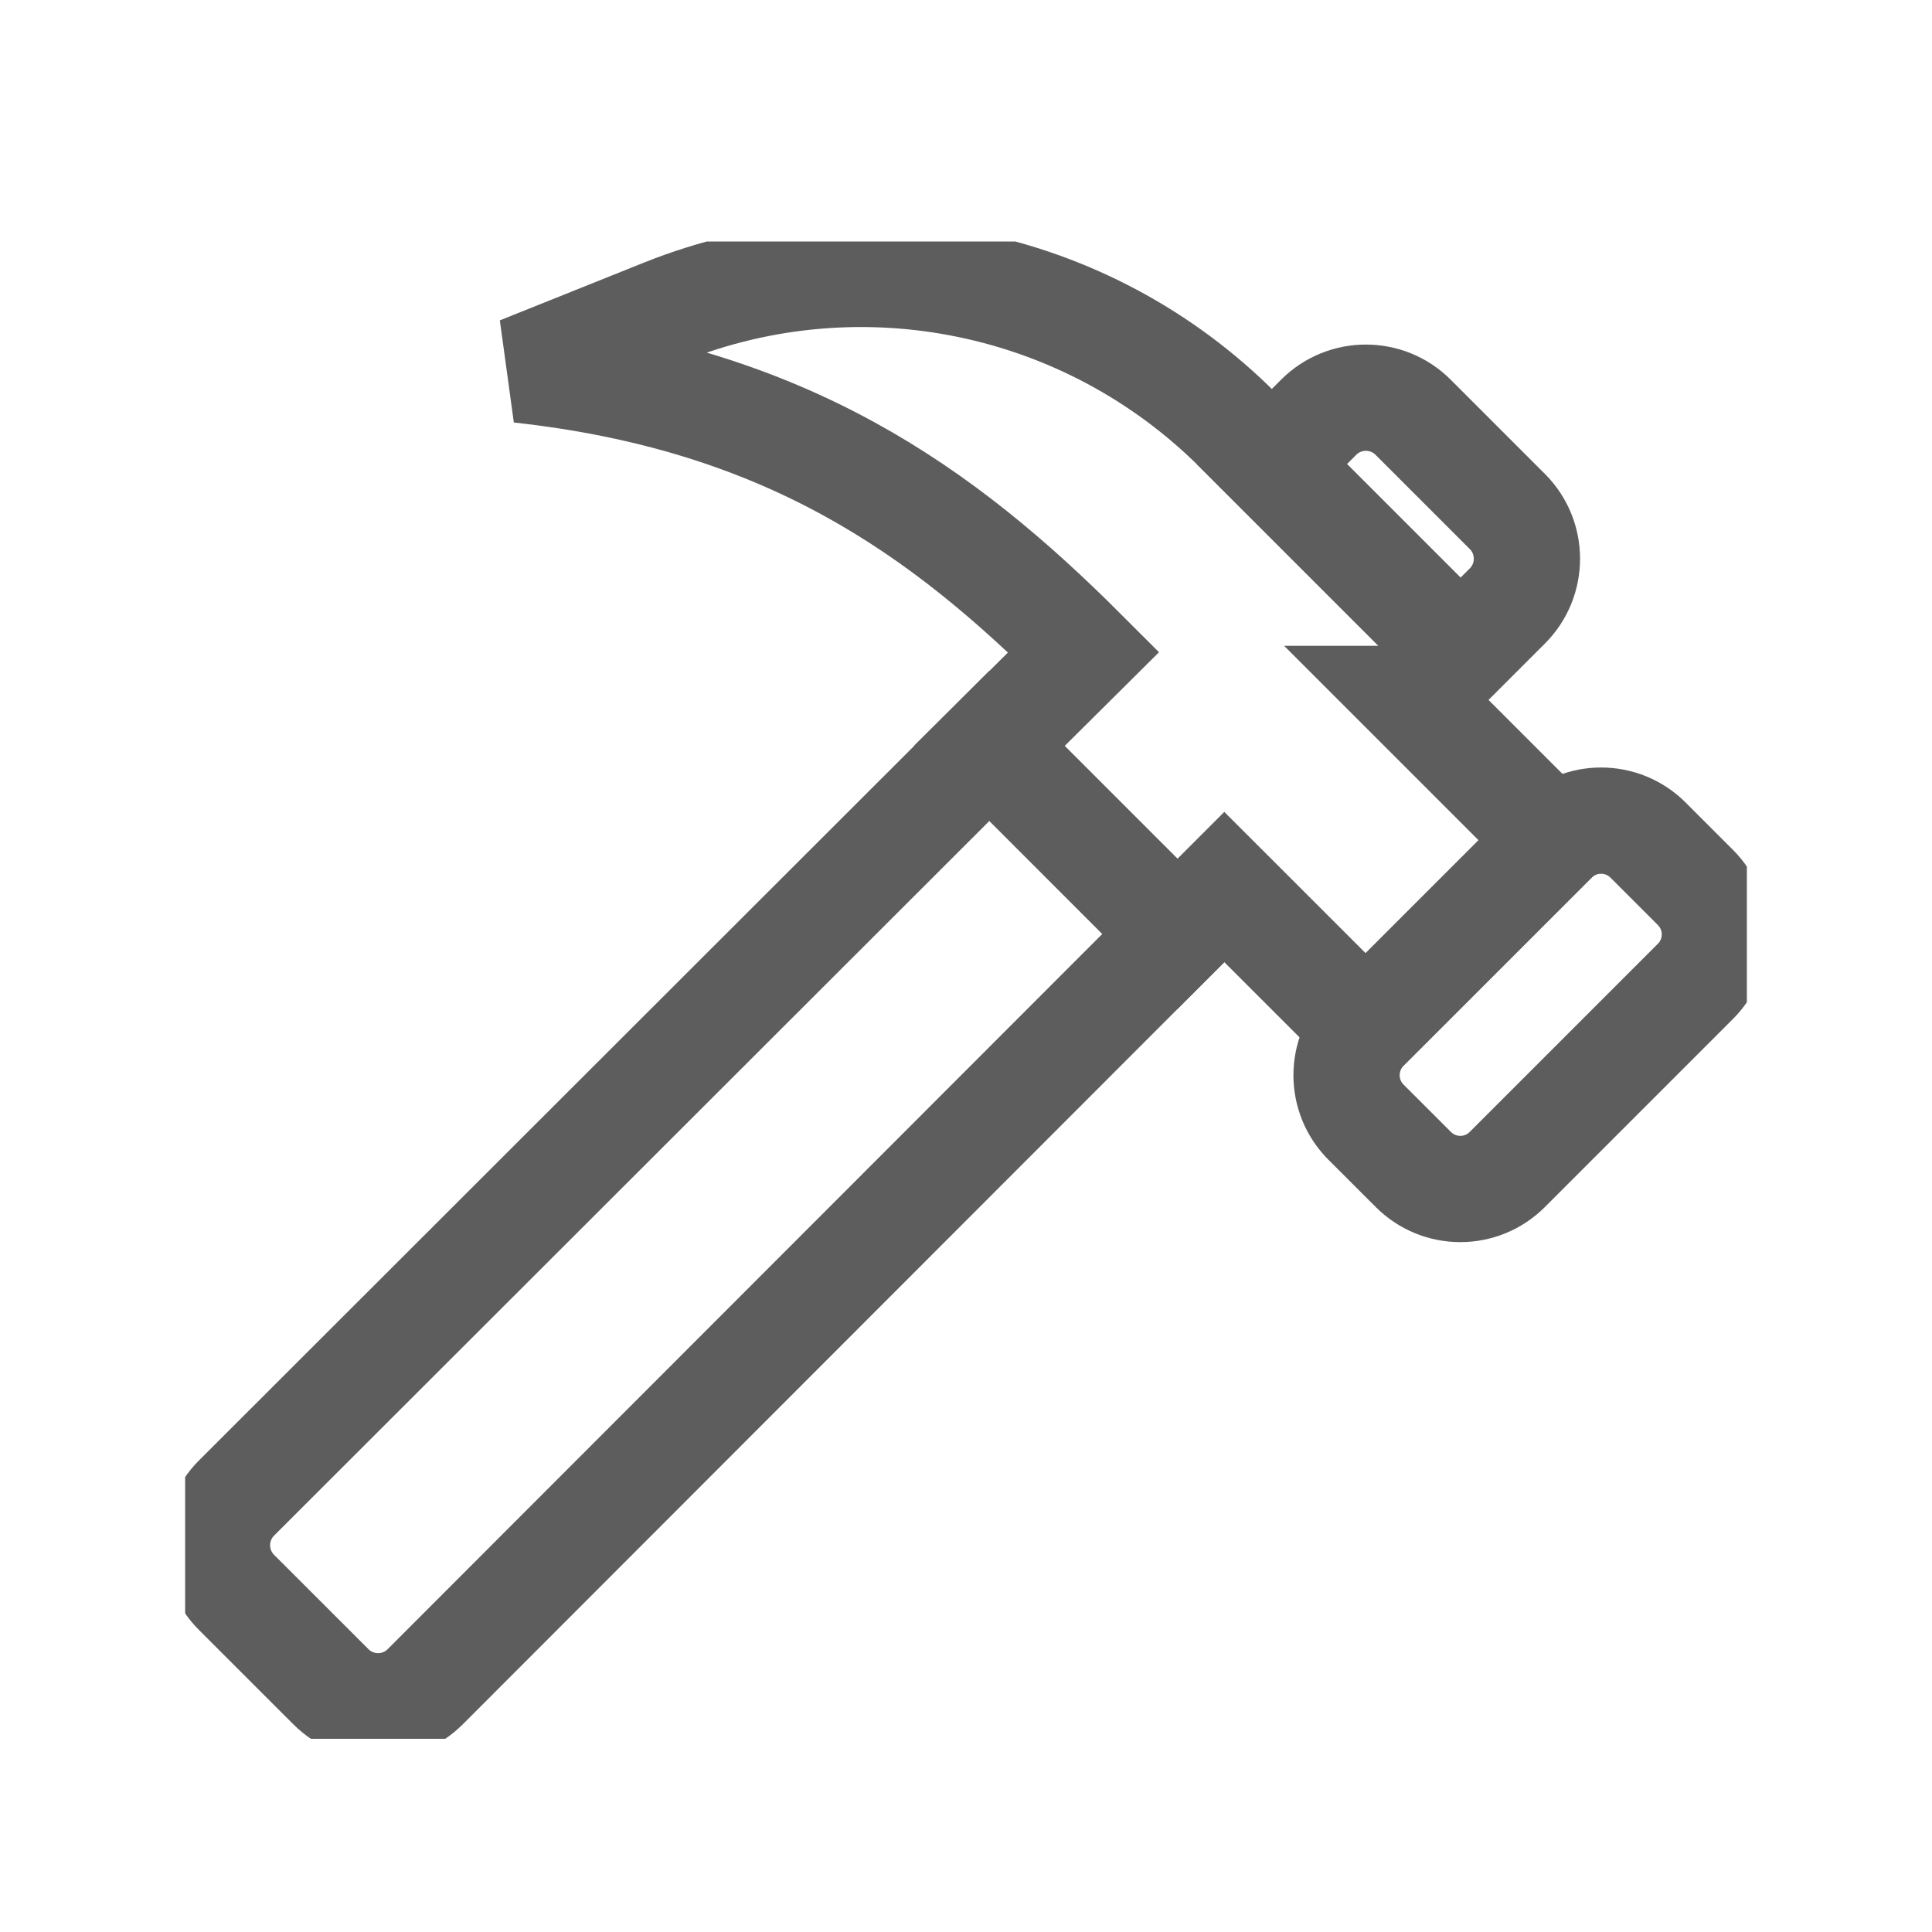 <?xml version="1.0" encoding="UTF-8"?>
<svg xmlns="http://www.w3.org/2000/svg" width="40" height="40" viewBox="0 0 40 40" fill="none">
  <g clip-path="url(#clip0_13079_924)">
    <path d="M6.851 34.922L4.897 32.969C4.358 32.43 4.358 31.554 4.897 31.015L20.485 15.441L24.378 19.335L8.804 34.922C8.265 35.461 7.39 35.461 6.851 34.922Z" stroke="#5D5D5D" stroke-width="2.2" stroke-linecap="square"></path>
    <path d="M30.226 13.501L26.332 9.608L27.302 8.638C27.841 8.099 28.717 8.099 29.256 8.638L31.209 10.591C31.748 11.13 31.748 12.006 31.209 12.545L30.239 13.515L30.226 13.501Z" stroke="#5D5D5D" stroke-width="2.2" stroke-linecap="square"></path>
    <path d="M35.102 18.374L34.121 17.393C33.584 16.856 32.714 16.856 32.178 17.393L28.281 21.289C27.745 21.826 27.745 22.696 28.281 23.233L29.263 24.214C29.799 24.751 30.669 24.751 31.206 24.214L35.102 20.318C35.639 19.781 35.639 18.911 35.102 18.374Z" stroke="#5D5D5D" stroke-width="2.2" stroke-linecap="square"></path>
    <path d="M29.255 14.471L30.225 13.501L25.631 8.907C22.506 5.781 17.831 4.825 13.749 6.455L10.758 7.654C16.295 8.26 19.515 10.578 22.438 13.501L20.485 15.441L24.378 19.335L25.348 18.365L28.272 21.288L32.166 17.395L29.242 14.471H29.255Z" stroke="#5D5D5D" stroke-width="2.2" stroke-linecap="square"></path>
  </g>
  <defs>
    <clipPath id="clip0_13079_924">
      <rect width="32.334" height="31" fill="white" transform="translate(3.833 5)"></rect>
    </clipPath>
  </defs>
</svg>
